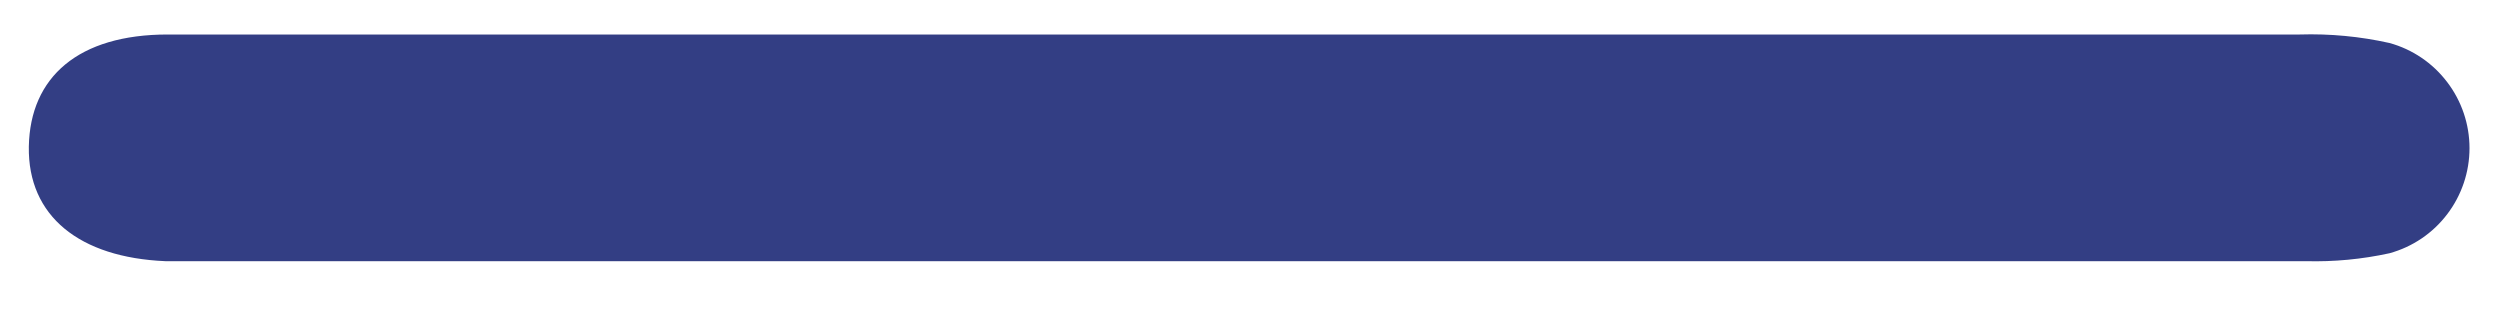 <svg xmlns="http://www.w3.org/2000/svg" width="30" height="4" viewBox="0 0 30 4" fill="none"><path d="M1.983 3.134H27.67C28.007 3.143 28.344 3.111 28.674 3.039C28.95 2.963 29.193 2.799 29.366 2.571C29.54 2.343 29.634 2.064 29.634 1.778C29.634 1.491 29.54 1.213 29.366 0.985C29.193 0.757 28.95 0.592 28.674 0.516C28.32 0.437 27.959 0.403 27.597 0.414H12.63C9.088 0.414 5.553 0.414 2.012 0.414C0.943 0.414 0.361 0.923 0.346 1.759C0.332 2.596 0.957 3.09 1.983 3.134Z" fill="#333E84"></path></svg>